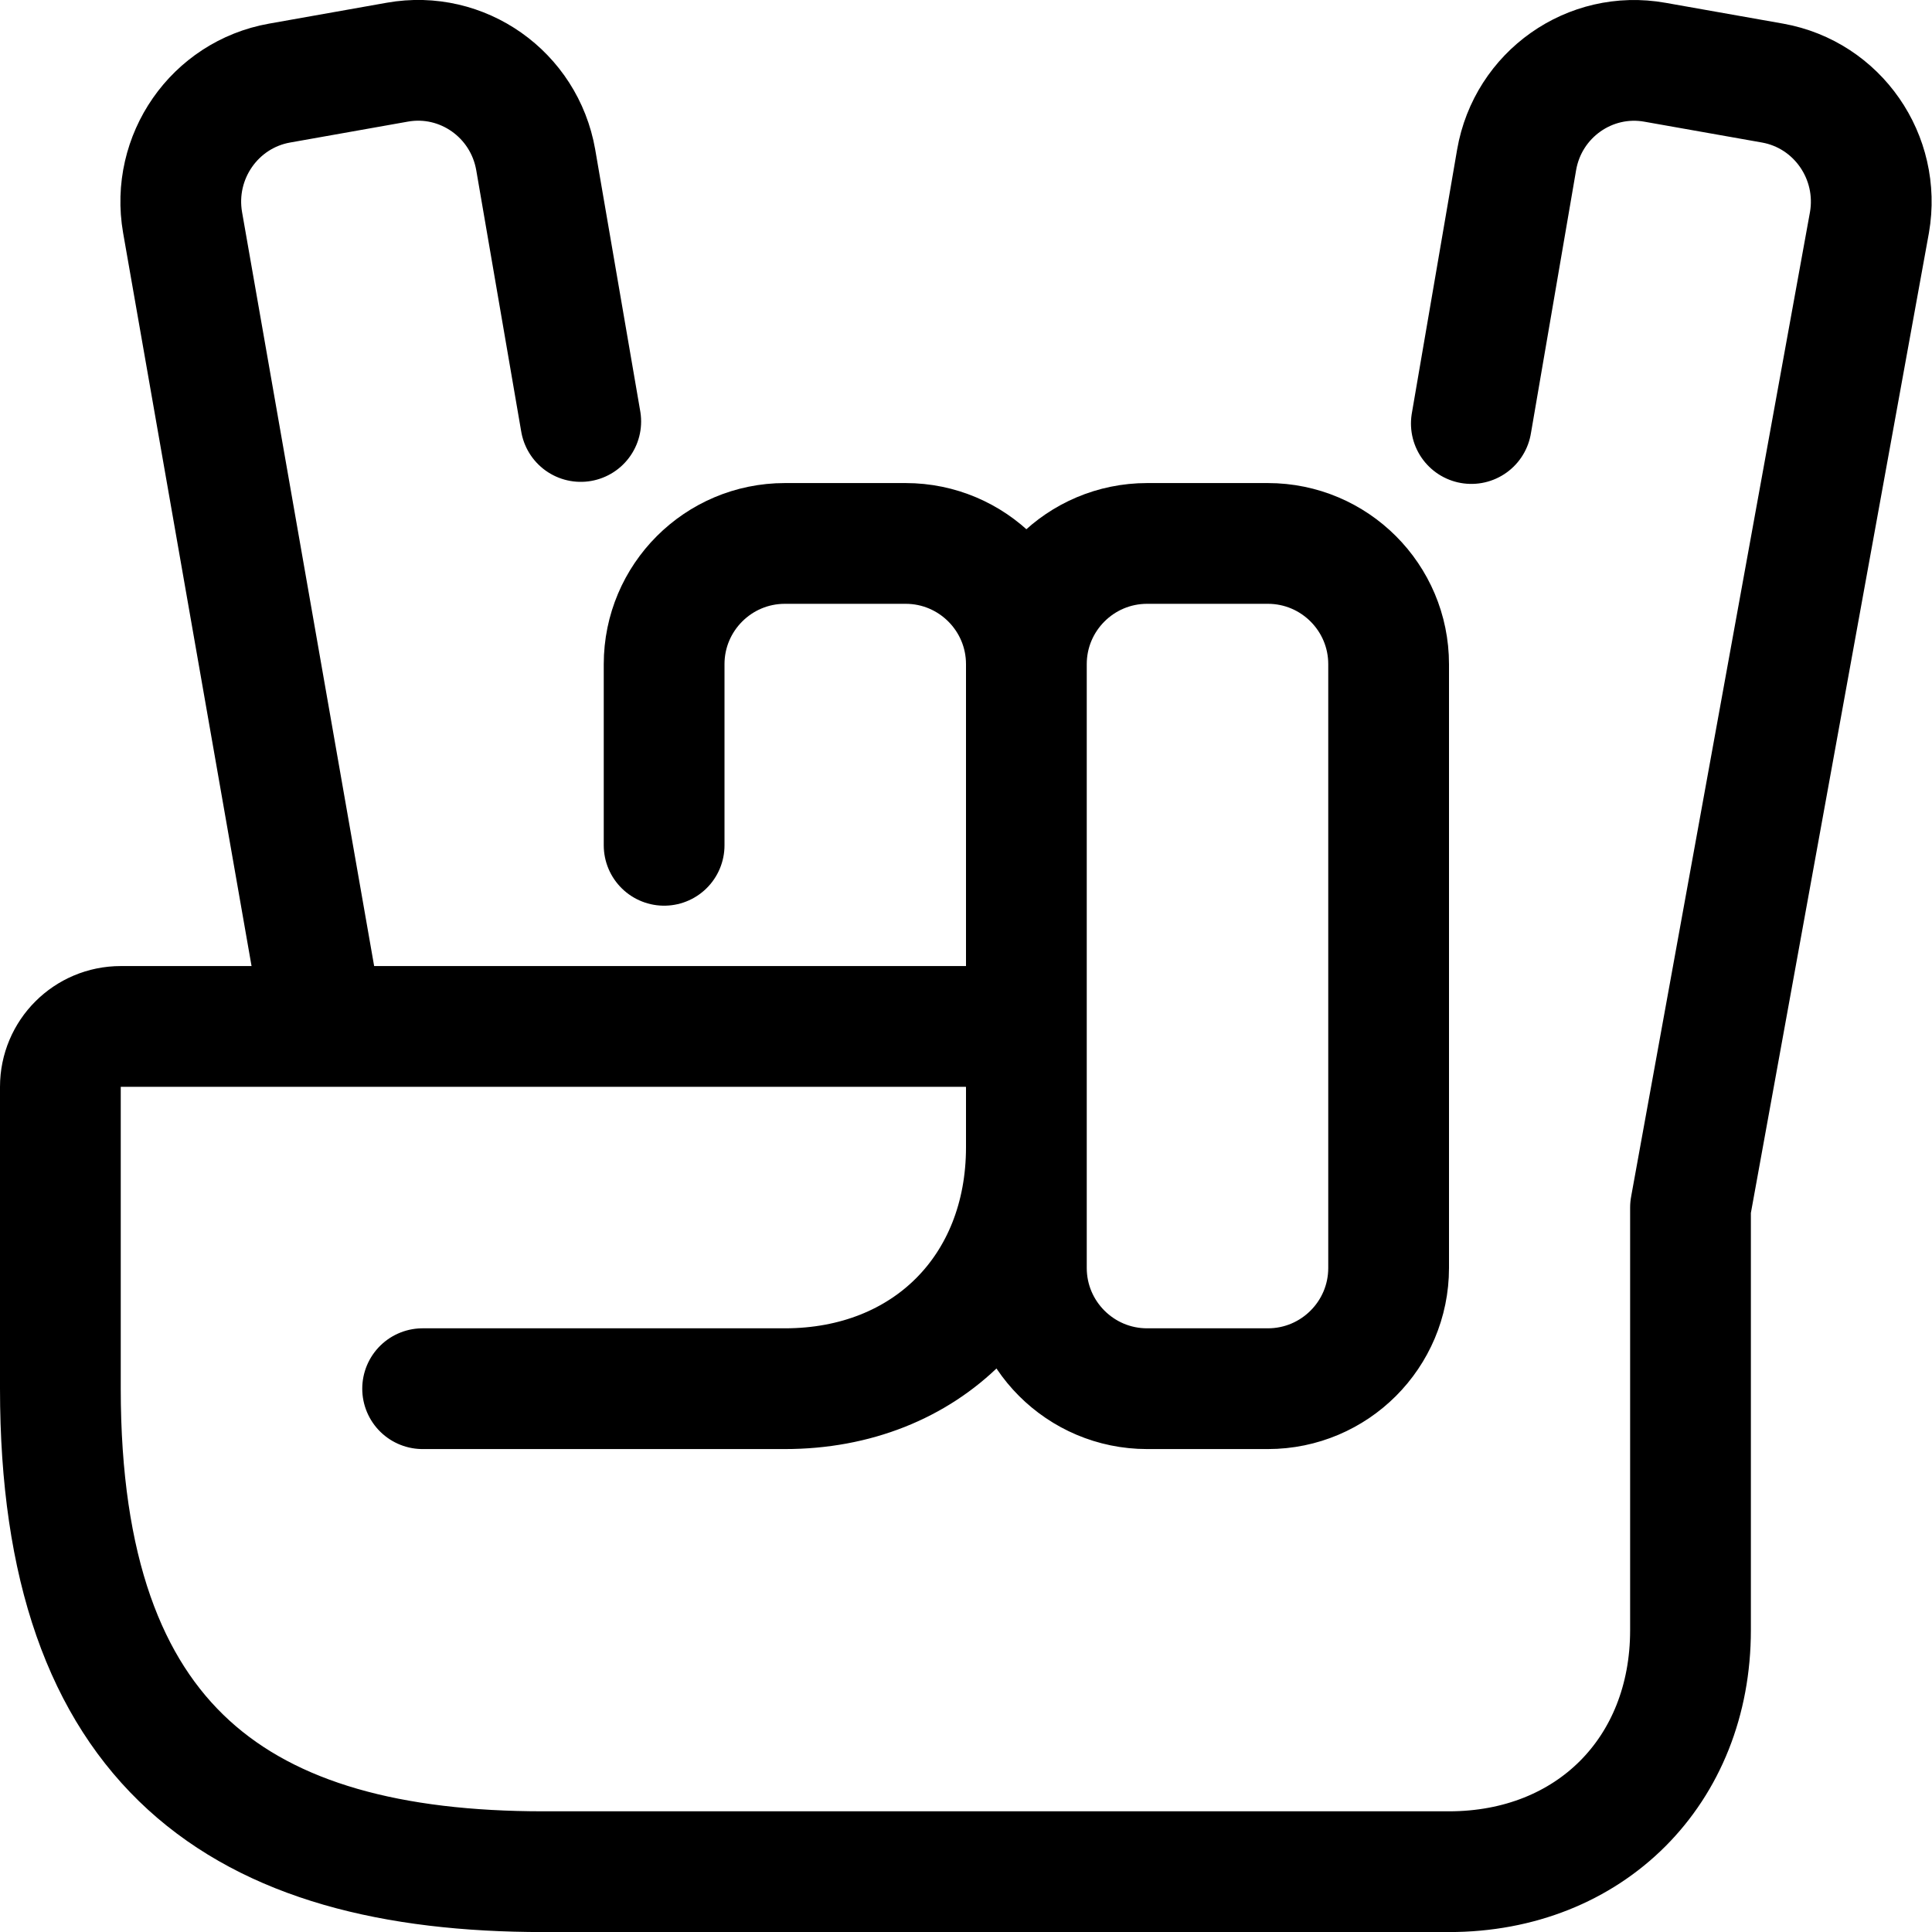 <?xml version="1.0" encoding="utf-8"?><!-- Uploaded to: SVG Repo, www.svgrepo.com, Generator: SVG Repo Mixer Tools -->
<svg width="800px" height="800px" viewBox="0 0 32 32" fill="none" xmlns="http://www.w3.org/2000/svg">
<g clip-path="url(#clip0_901_1464)">
<path d="M17 11.001V21.001C17 22.105 17.896 23.001 19 23.001H21C22.104 23.001 23 22.105 23 21.001V11.001C23 9.897 22.104 9.001 21 9.001H19C17.896 9.001 17 9.897 17 11.001ZM17 11.001C17 9.897 16.104 9.001 15 9.001H13C11.896 9.001 11 9.897 11 11.001V14.001M9.619 6.981L8.873 2.646C8.683 1.562 7.657 0.838 6.58 1.03L4.631 1.376C3.554 1.567 2.836 2.601 3.024 3.684L5.357 17.001M24.37 7.015L25.12 2.647C25.308 1.563 26.335 0.839 27.411 1.031L29.359 1.376C30.435 1.568 31.152 2.602 30.964 3.685L28 20.001V27.001C28 29.334 26.333 31.001 24 31.001H9C4 31.001 1 28.959 1 23.001V18.001C1 17.449 1.447 17.001 2 17.001H16C16.531 17.001 17 17.439 17 18.001V19.001C17 21.345 15.344 23.001 13 23.001H7" stroke="#000000" stroke-width="2" stroke-linecap="round" stroke-linejoin="round"/>
</g>
<defs>
<clipPath id="clip0_901_1464">
<rect width="32" height="32" fill="white"/>
</clipPath>
</defs>
</svg>